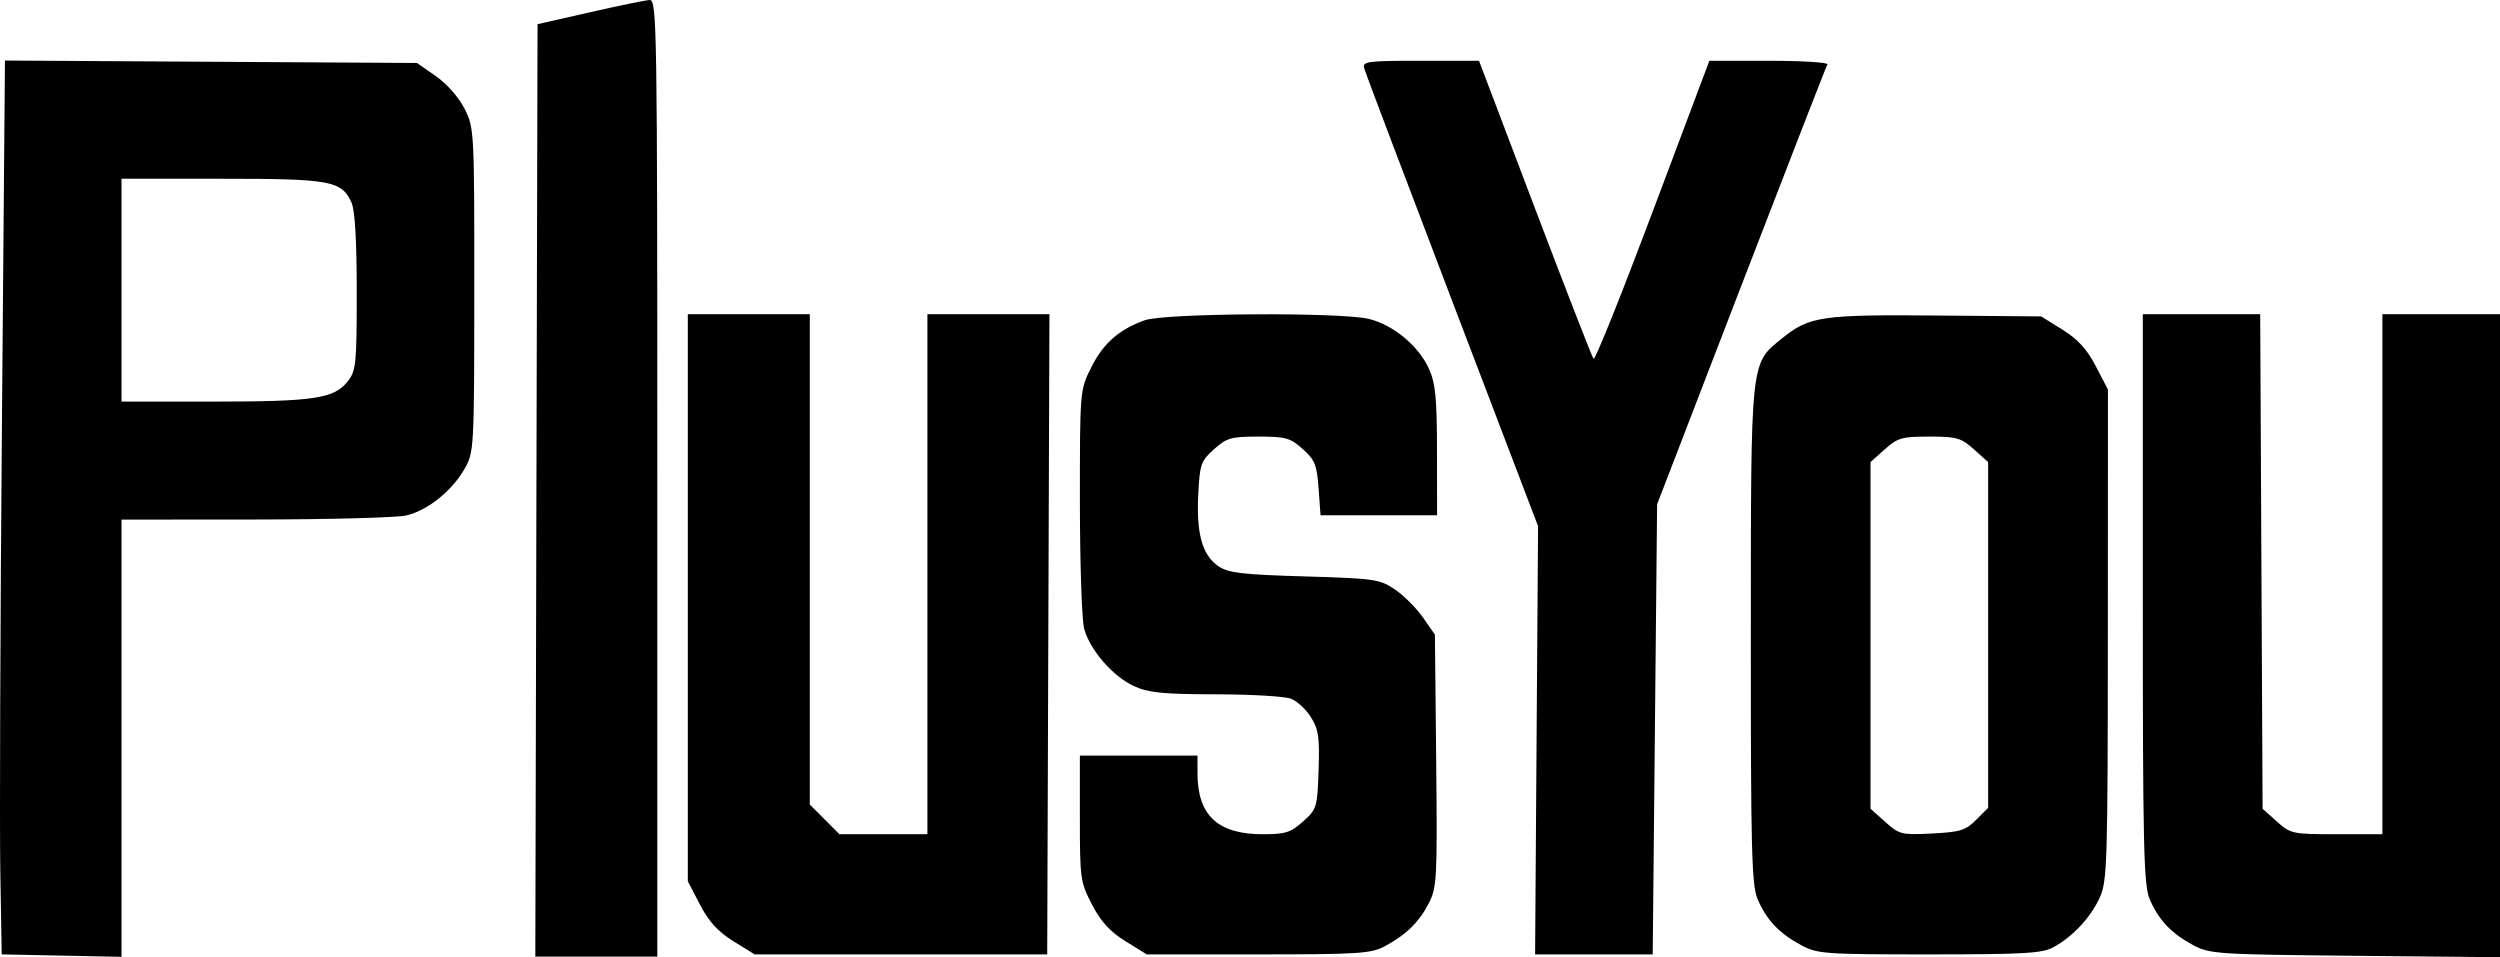 <svg width="222" height="85" viewBox="0 0 222 85" fill="none" xmlns="http://www.w3.org/2000/svg">
<path fill-rule="evenodd" clip-rule="evenodd" d="M58.37 42.455V84.944H52.953H47.536L47.634 43.546L47.733 2.148L52.374 1.092C54.928 0.511 57.321 0.02 57.693 0C58.334 -0.033 58.37 2.233 58.37 42.455ZM38.706 6.761C39.686 7.444 40.744 8.647 41.253 9.656C42.109 11.355 42.123 11.614 42.117 25.754C42.111 39.911 42.098 40.149 41.247 41.642C40.127 43.605 37.963 45.335 36.077 45.774C35.254 45.965 29.227 46.127 22.685 46.132L10.79 46.141V65.553V84.966L5.471 84.858L0.152 84.75L0.027 77.377C-0.041 73.323 0.023 55.463 0.171 37.69L0.44 5.376L18.734 5.484L37.029 5.592L38.706 6.761ZM136.304 18.494C139.037 25.697 141.379 31.714 141.508 31.866C141.637 32.019 144.003 26.126 146.766 18.771L151.79 5.399L157.132 5.398C160.07 5.398 162.384 5.543 162.274 5.721C162.164 5.9 158.717 14.761 154.613 25.414L147.151 44.783L146.956 64.766L146.761 84.75H141.539H136.317L136.448 65.737L136.58 46.723L128.957 26.739C124.765 15.748 121.247 6.45 121.14 6.077C120.963 5.454 121.378 5.397 126.141 5.397H131.336L136.304 18.494ZM10.79 25.769V35.664L19.01 35.662C27.927 35.659 29.68 35.392 30.888 33.852C31.617 32.921 31.679 32.307 31.679 25.929C31.679 21.395 31.52 18.665 31.217 17.998C30.331 16.047 29.398 15.874 19.707 15.874H10.79V25.769ZM71.909 49.672V71.441L73.225 72.76L74.54 74.079H78.447H82.354V50.991V27.903H87.772H93.19L93.091 56.327L92.992 84.75H80.002H67.012L65.126 83.58C63.754 82.728 62.946 81.845 62.159 80.334L61.078 78.259V53.081V27.903H66.494H71.909V49.672ZM121.593 28.326C123.746 28.87 125.974 30.724 126.881 32.726C127.472 34.031 127.598 35.303 127.605 40.029L127.613 45.753H122.437H117.262L117.09 43.367C116.939 41.281 116.763 40.842 115.683 39.875C114.576 38.882 114.17 38.768 111.753 38.768C109.326 38.768 108.933 38.88 107.804 39.892C106.636 40.938 106.54 41.216 106.403 43.934C106.229 47.397 106.769 49.31 108.195 50.28C109.073 50.878 110.289 51.022 115.845 51.185C122.09 51.369 122.529 51.432 123.878 52.349C124.662 52.883 125.781 54.002 126.362 54.837L127.42 56.355L127.533 67.528C127.639 77.962 127.597 78.799 126.894 80.173C126.021 81.881 124.874 83.007 122.971 84.026C121.751 84.679 120.641 84.75 111.723 84.75H101.828L99.942 83.58C98.568 82.728 97.761 81.846 96.974 80.334C95.937 78.343 95.893 78.034 95.893 72.677V67.095H101.115H106.337V68.659C106.337 72.394 108.134 74.079 112.115 74.079C114.147 74.079 114.612 73.933 115.712 72.947C116.935 71.851 116.979 71.707 117.091 68.388C117.189 65.478 117.086 64.768 116.414 63.69C115.978 62.991 115.175 62.248 114.629 62.041C114.083 61.833 111.081 61.658 107.956 61.654C103.269 61.647 102 61.52 100.701 60.928C98.836 60.078 96.8 57.74 96.274 55.842C96.067 55.095 95.897 50.022 95.895 44.568C95.893 34.679 95.896 34.647 96.893 32.639C97.954 30.504 99.365 29.258 101.651 28.439C103.434 27.8 119.158 27.71 121.593 28.326ZM183.138 29.267C184.51 30.119 185.318 31.003 186.104 32.513L187.185 34.588L187.177 56.371C187.169 76.667 187.12 78.26 186.458 79.706C185.653 81.468 184.073 83.163 182.358 84.107C181.356 84.658 179.781 84.75 171.325 84.75C161.965 84.75 161.382 84.707 159.914 83.915C157.971 82.866 156.83 81.649 156.064 79.81C155.547 78.569 155.466 75.362 155.474 56.339C155.483 31.632 155.407 32.333 158.317 29.99C160.671 28.095 161.802 27.931 171.937 28.018L181.253 28.097L183.138 29.267ZM200.812 49.859L200.918 71.815L202.181 72.947C203.407 74.046 203.566 74.079 207.5 74.079H211.556V50.991V27.903H216.778H222V56.452V85L209.138 84.875C196.834 84.755 196.208 84.714 194.728 83.915C192.786 82.866 191.645 81.649 190.879 79.81C190.359 78.562 190.28 75.037 190.28 53.138V27.903H195.493H200.706L200.812 49.859ZM167.366 39.901L166.103 41.033V56.424V71.815L167.411 72.987C168.658 74.104 168.851 74.152 171.568 74.014C174.06 73.888 174.551 73.737 175.482 72.802L176.547 71.734V56.383V41.033L175.284 39.901C174.144 38.879 173.757 38.768 171.325 38.768C168.893 38.768 168.506 38.879 167.366 39.901Z" fill="black"/>
</svg>
